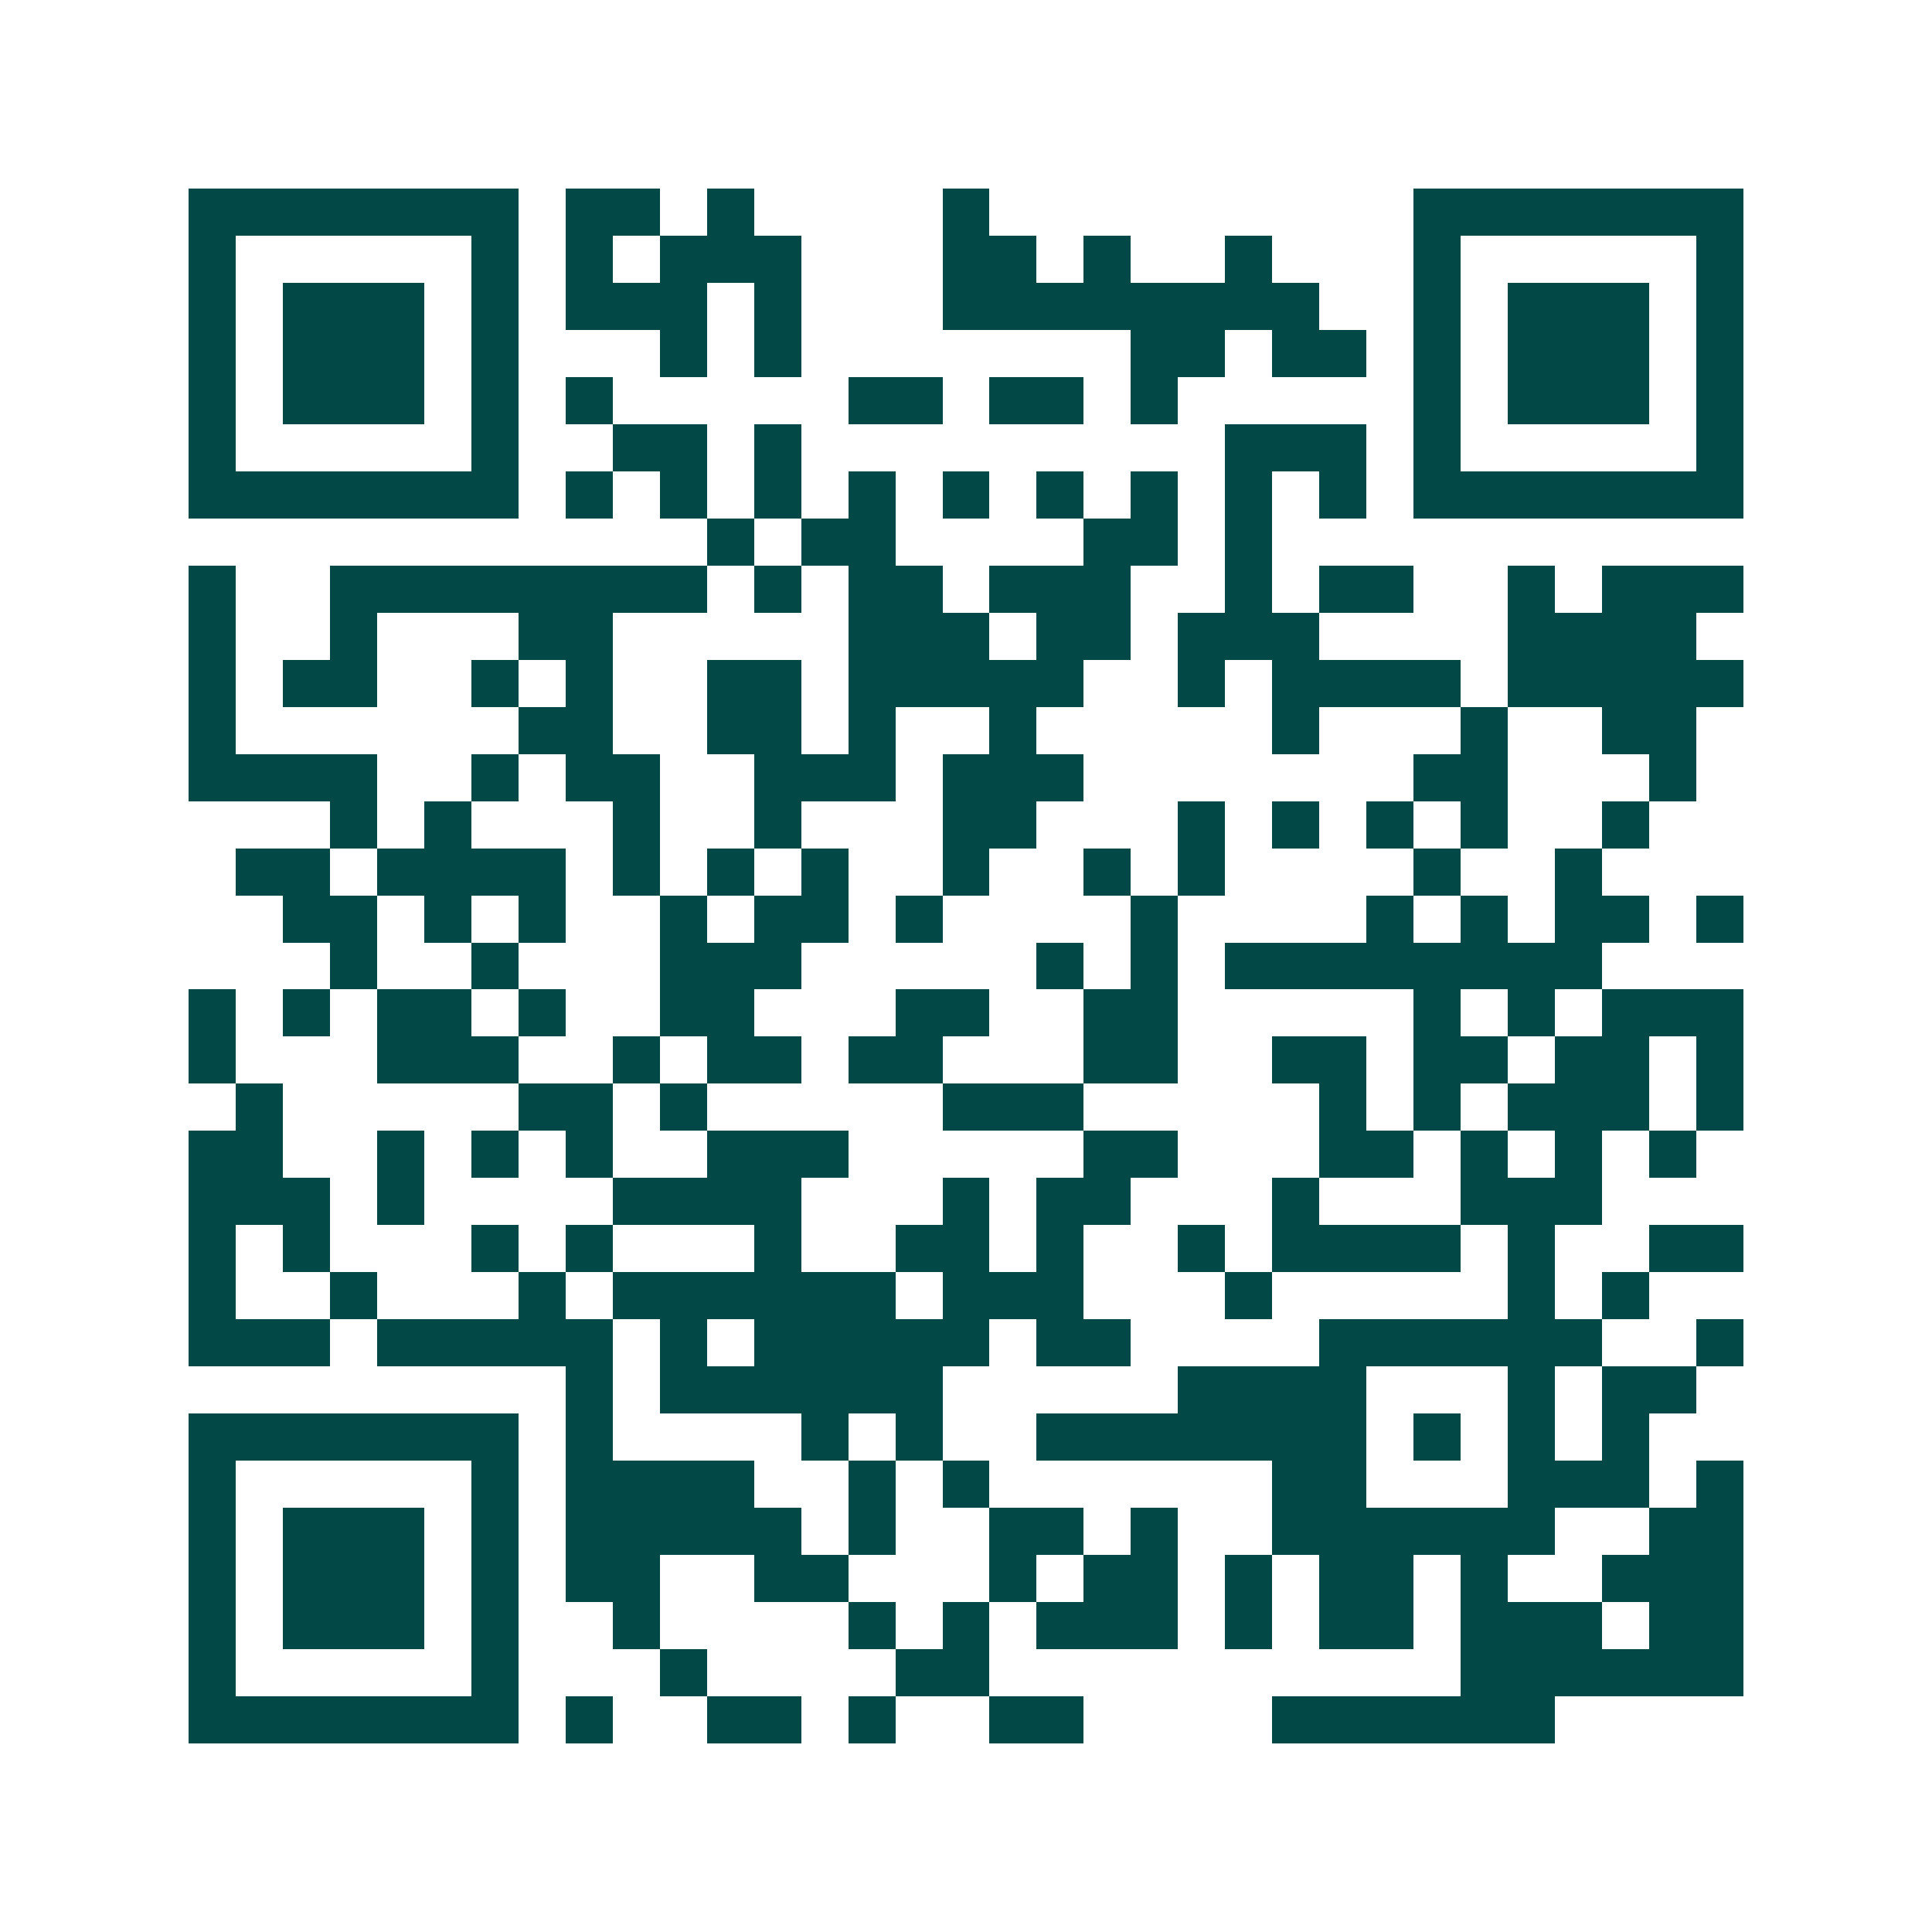 <svg xmlns="http://www.w3.org/2000/svg" width="200" height="200" viewBox="0 0 41 41" shape-rendering="crispEdges"><path fill="#ffffff" d="M0 0h41v41H0z"/><path stroke="#014847" d="M4 4.5h7m1 0h2m1 0h1m4 0h1m9 0h7M4 5.5h1m5 0h1m1 0h1m1 0h3m3 0h2m1 0h1m2 0h1m3 0h1m5 0h1M4 6.5h1m1 0h3m1 0h1m1 0h3m1 0h1m3 0h8m2 0h1m1 0h3m1 0h1M4 7.5h1m1 0h3m1 0h1m3 0h1m1 0h1m7 0h2m1 0h2m1 0h1m1 0h3m1 0h1M4 8.5h1m1 0h3m1 0h1m1 0h1m5 0h2m1 0h2m1 0h1m5 0h1m1 0h3m1 0h1M4 9.5h1m5 0h1m2 0h2m1 0h1m9 0h3m1 0h1m5 0h1M4 10.5h7m1 0h1m1 0h1m1 0h1m1 0h1m1 0h1m1 0h1m1 0h1m1 0h1m1 0h1m1 0h7M15 11.5h1m1 0h2m4 0h2m1 0h1M4 12.5h1m2 0h8m1 0h1m1 0h2m1 0h3m2 0h1m1 0h2m2 0h1m1 0h3M4 13.5h1m2 0h1m3 0h2m5 0h3m1 0h2m1 0h3m4 0h4M4 14.5h1m1 0h2m2 0h1m1 0h1m2 0h2m1 0h5m2 0h1m1 0h4m1 0h5M4 15.5h1m6 0h2m2 0h2m1 0h1m2 0h1m5 0h1m3 0h1m2 0h2M4 16.5h4m2 0h1m1 0h2m2 0h3m1 0h3m7 0h2m3 0h1M7 17.5h1m1 0h1m3 0h1m2 0h1m3 0h2m3 0h1m1 0h1m1 0h1m1 0h1m2 0h1M5 18.5h2m1 0h4m1 0h1m1 0h1m1 0h1m2 0h1m2 0h1m1 0h1m4 0h1m2 0h1M6 19.5h2m1 0h1m1 0h1m2 0h1m1 0h2m1 0h1m4 0h1m4 0h1m1 0h1m1 0h2m1 0h1M7 20.5h1m2 0h1m3 0h3m5 0h1m1 0h1m1 0h8M4 21.5h1m1 0h1m1 0h2m1 0h1m2 0h2m3 0h2m2 0h2m5 0h1m1 0h1m1 0h3M4 22.5h1m3 0h3m2 0h1m1 0h2m1 0h2m3 0h2m2 0h2m1 0h2m1 0h2m1 0h1M5 23.5h1m5 0h2m1 0h1m5 0h3m5 0h1m1 0h1m1 0h3m1 0h1M4 24.5h2m2 0h1m1 0h1m1 0h1m2 0h3m5 0h2m3 0h2m1 0h1m1 0h1m1 0h1M4 25.5h3m1 0h1m4 0h4m3 0h1m1 0h2m3 0h1m3 0h3M4 26.5h1m1 0h1m3 0h1m1 0h1m3 0h1m2 0h2m1 0h1m2 0h1m1 0h4m1 0h1m2 0h2M4 27.5h1m2 0h1m3 0h1m1 0h6m1 0h3m3 0h1m5 0h1m1 0h1M4 28.5h3m1 0h5m1 0h1m1 0h5m1 0h2m4 0h6m2 0h1M12 29.5h1m1 0h6m5 0h4m3 0h1m1 0h2M4 30.5h7m1 0h1m4 0h1m1 0h1m2 0h7m1 0h1m1 0h1m1 0h1M4 31.5h1m5 0h1m1 0h4m2 0h1m1 0h1m6 0h2m3 0h3m1 0h1M4 32.5h1m1 0h3m1 0h1m1 0h5m1 0h1m2 0h2m1 0h1m2 0h6m2 0h2M4 33.5h1m1 0h3m1 0h1m1 0h2m2 0h2m3 0h1m1 0h2m1 0h1m1 0h2m1 0h1m2 0h3M4 34.5h1m1 0h3m1 0h1m2 0h1m4 0h1m1 0h1m1 0h3m1 0h1m1 0h2m1 0h3m1 0h2M4 35.5h1m5 0h1m3 0h1m4 0h2m10 0h6M4 36.5h7m1 0h1m2 0h2m1 0h1m2 0h2m4 0h6"/></svg>
